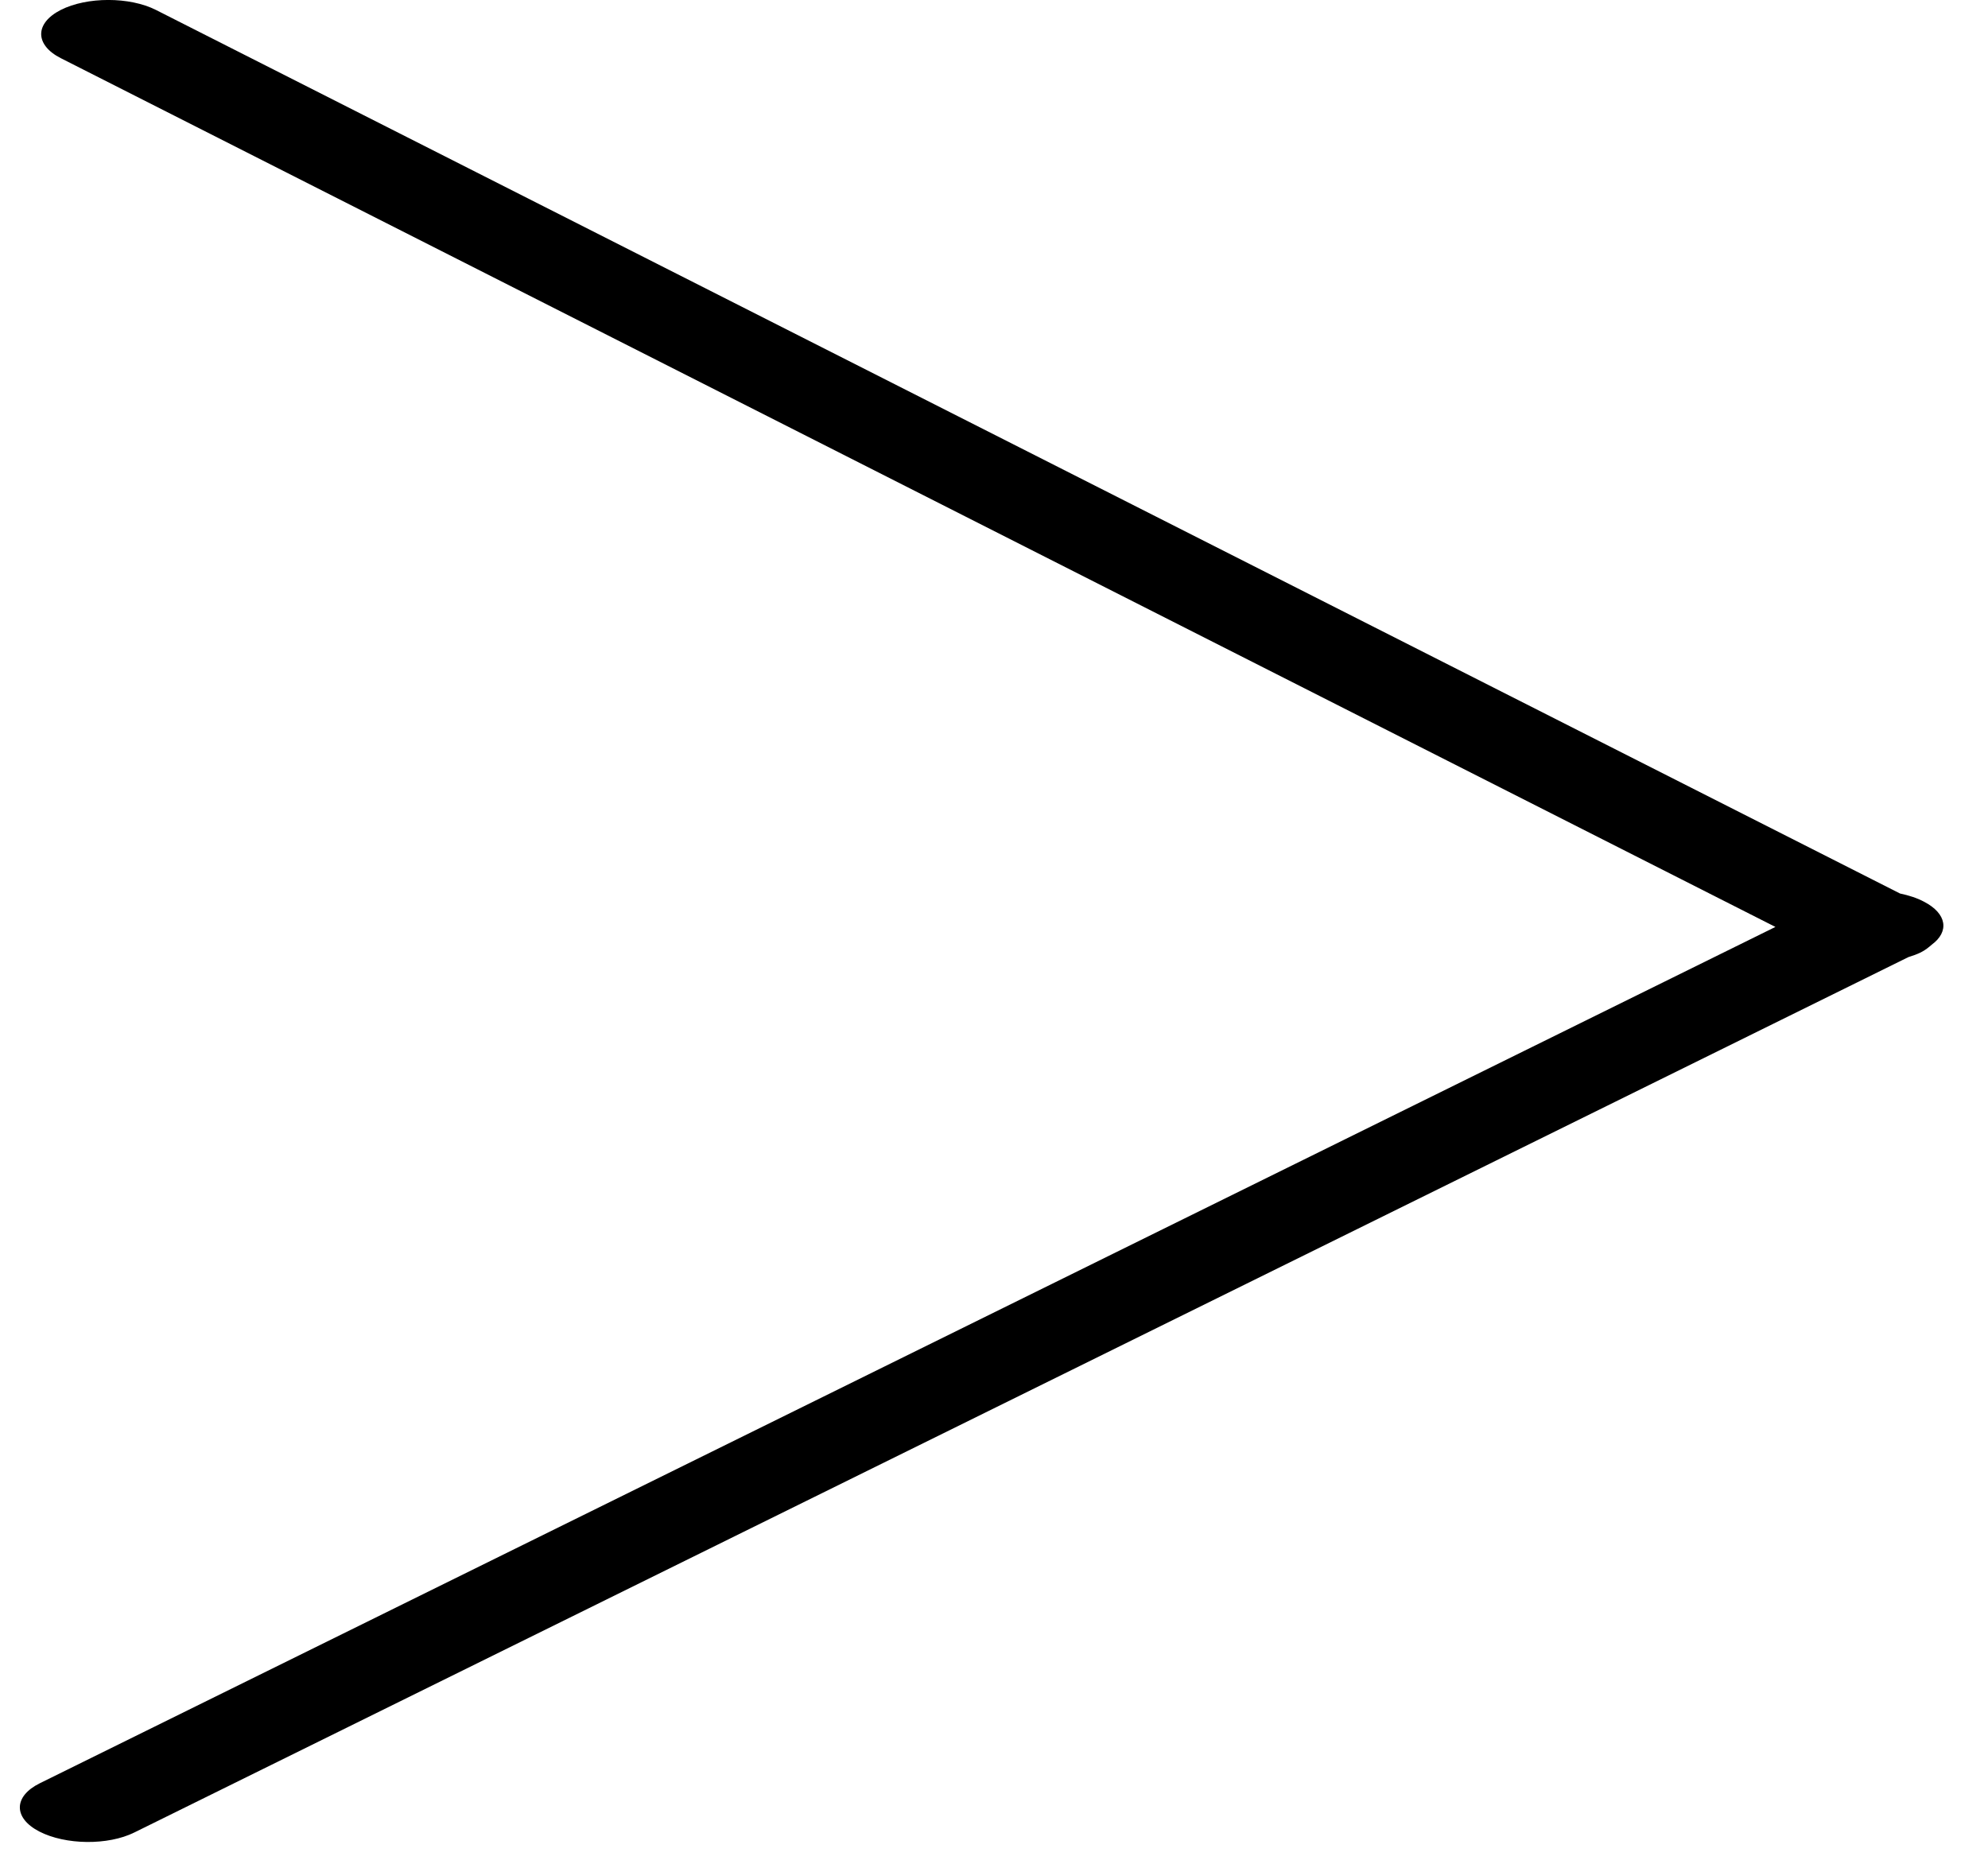 <svg width="16" height="15" viewBox="0 0 16 15" fill="none" xmlns="http://www.w3.org/2000/svg">
<path d="M0.489 0.08C0.7 -0.027 1.043 -0.027 1.255 0.08L15.292 7.191C15.363 7.206 15.429 7.227 15.485 7.257C15.67 7.353 15.69 7.498 15.547 7.603C15.523 7.624 15.495 7.647 15.459 7.665C15.428 7.68 15.395 7.692 15.359 7.703L1.081 14.748C0.869 14.853 0.527 14.849 0.316 14.74C0.106 14.631 0.108 14.457 0.32 14.352L14.289 7.46L0.489 0.468C0.279 0.361 0.279 0.187 0.489 0.08Z" fill="black"/>
</svg>
